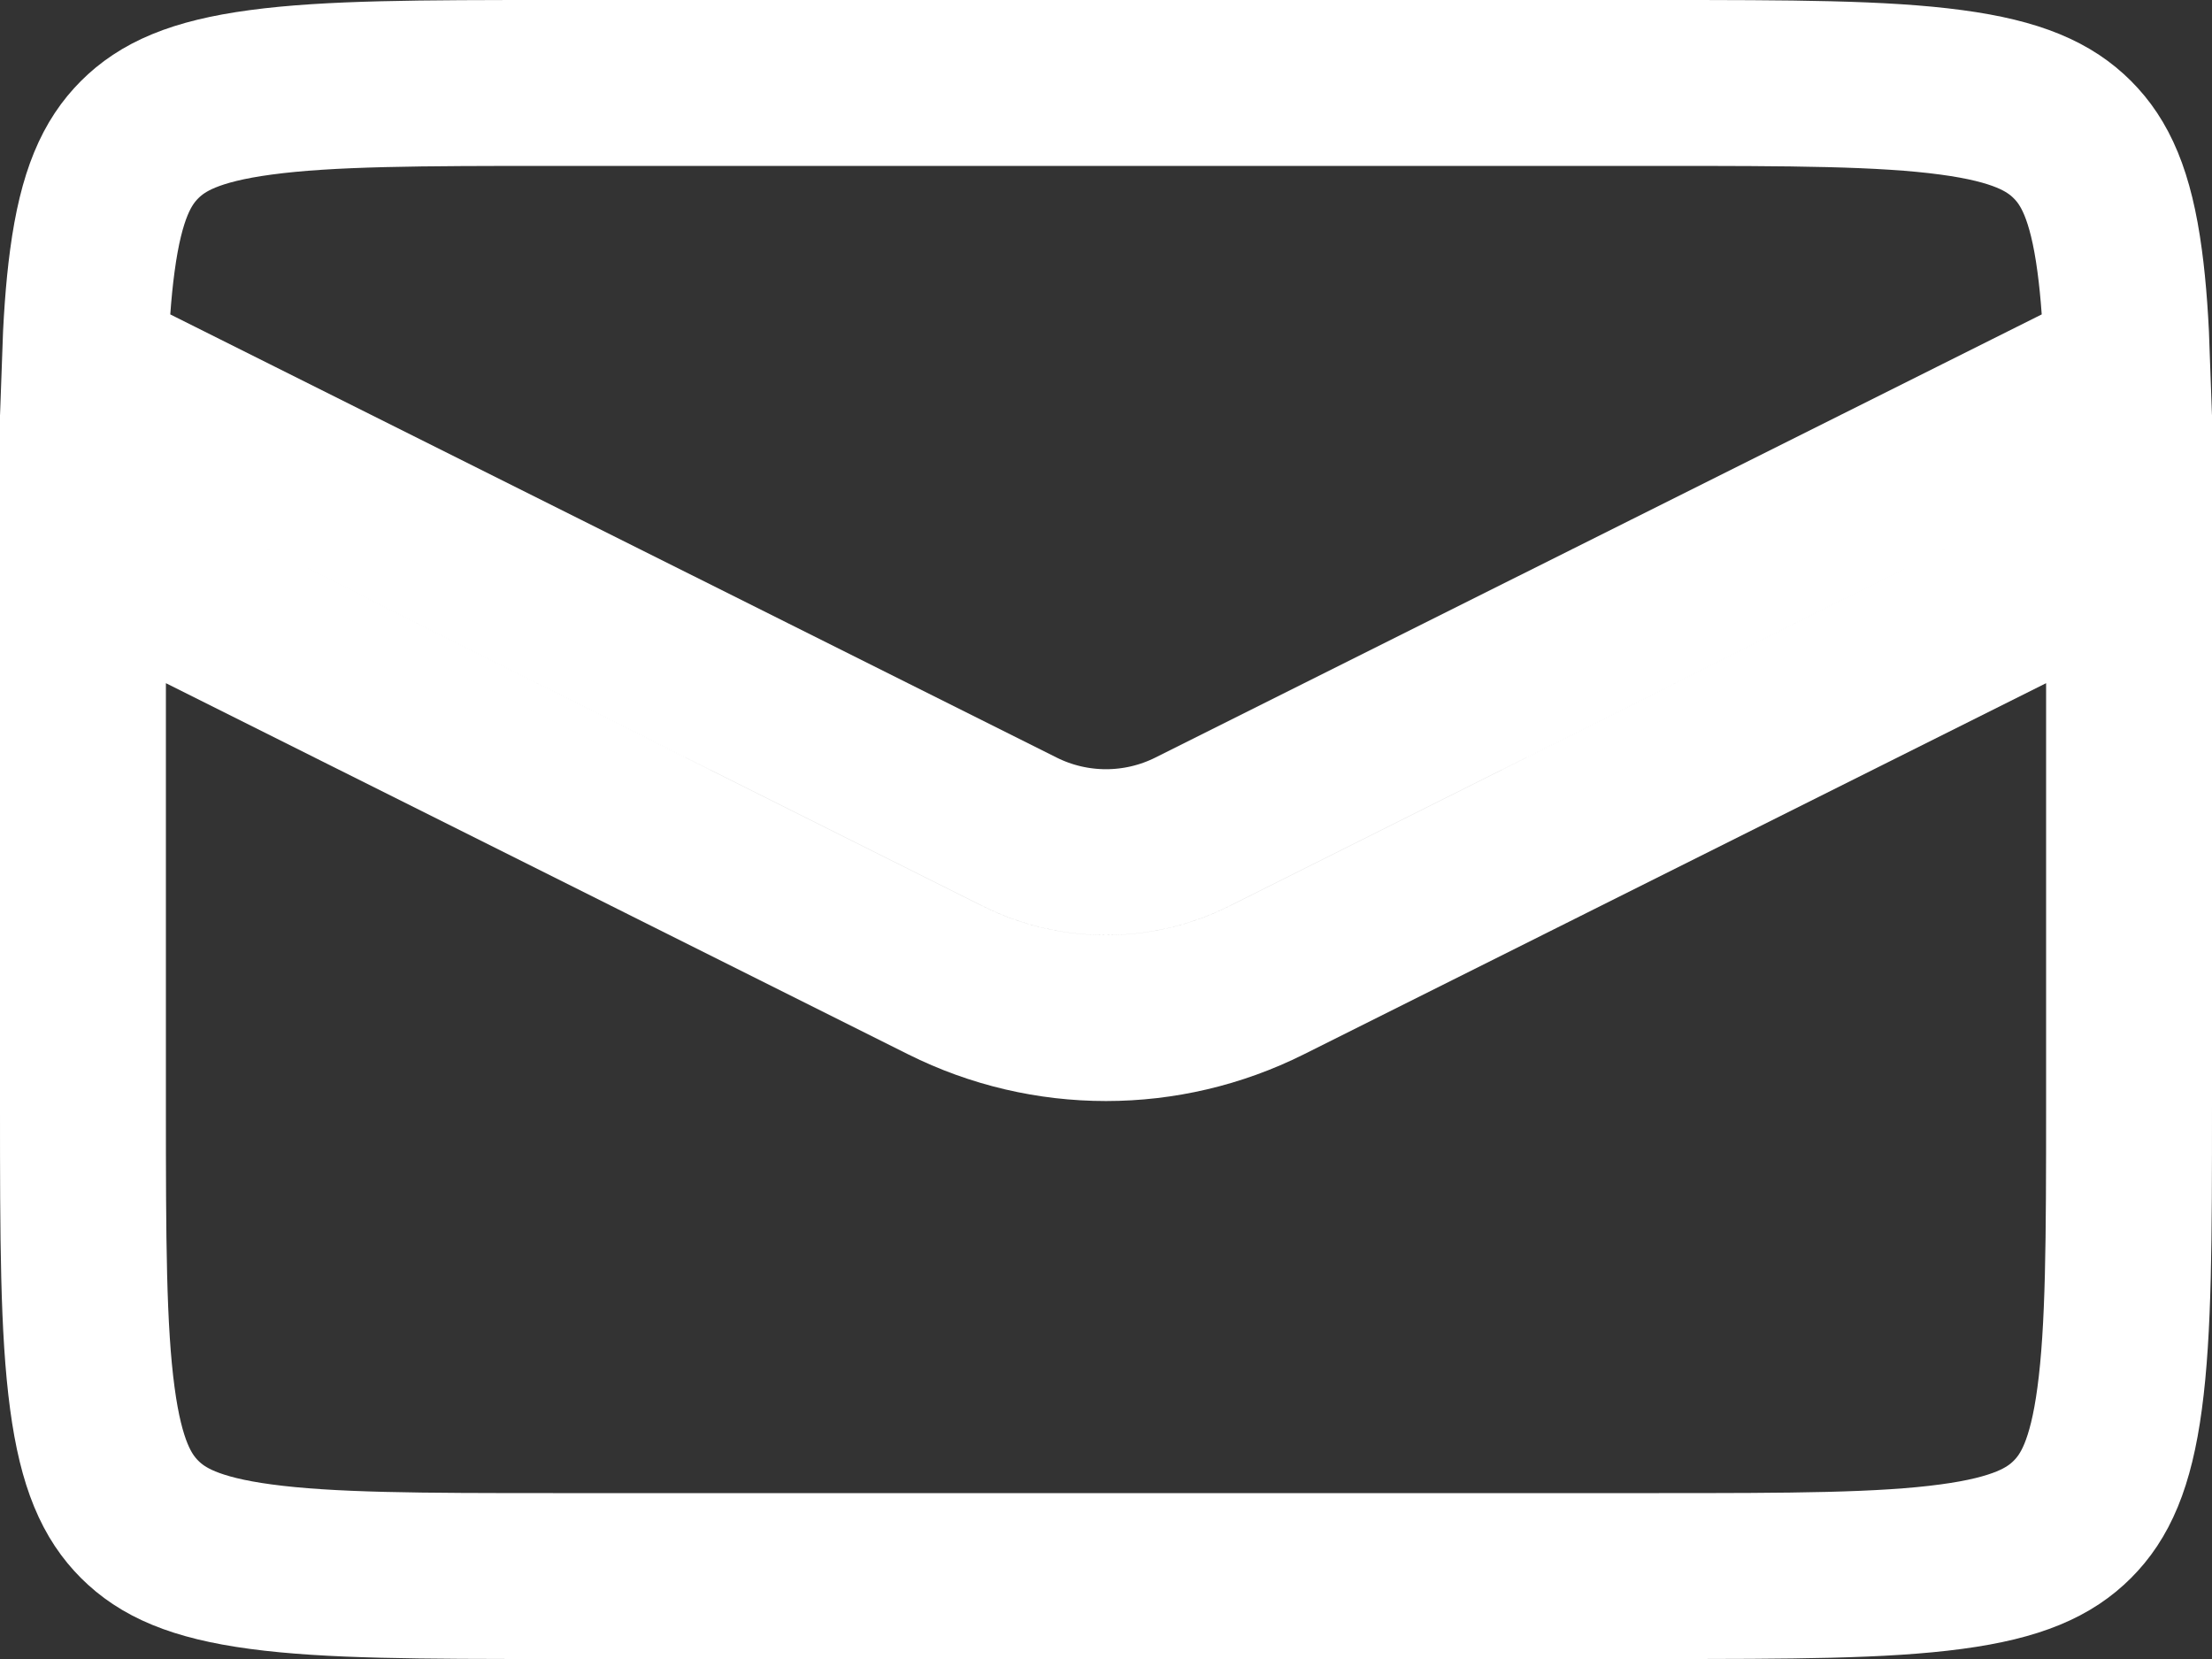 <svg xmlns="http://www.w3.org/2000/svg" width="40" height="30" viewBox="0 0 40 30" fill="none"><rect x="0" y="0" width="40" height="30" fill="#333333" stroke="none"/><path d="M1.5 10C1.5 9.976 1.5 9.951 1.5 9.927L17.093 17.724C18.923 18.639 21.077 18.639 22.907 17.724L38.5 9.927C38.5 9.951 38.5 9.976 38.5 10V20C38.5 22.399 38.497 24.048 38.33 25.287C38.17 26.482 37.882 27.068 37.475 27.475C37.068 27.882 36.482 28.17 35.286 28.33C34.048 28.497 32.399 28.5 30 28.5H10C7.601 28.5 5.952 28.497 4.714 28.33C3.518 28.17 2.932 27.882 2.525 27.475C2.118 27.068 1.83 26.482 1.67 25.287C1.503 24.048 1.5 22.399 1.5 20V10ZM38.468 6.589L21.565 15.04C20.58 15.533 19.42 15.533 18.435 15.04L1.532 6.589C1.556 5.868 1.597 5.252 1.67 4.714C1.83 3.518 2.118 2.932 2.525 2.525C2.932 2.118 3.518 1.83 4.714 1.67C5.952 1.503 7.601 1.5 10 1.5H30C32.399 1.5 34.048 1.503 35.286 1.67C36.482 1.83 37.068 2.118 37.475 2.525C37.882 2.932 38.17 3.518 38.33 4.714C38.403 5.252 38.444 5.868 38.468 6.589Z" stroke="white" stroke-width="3"></path></svg>